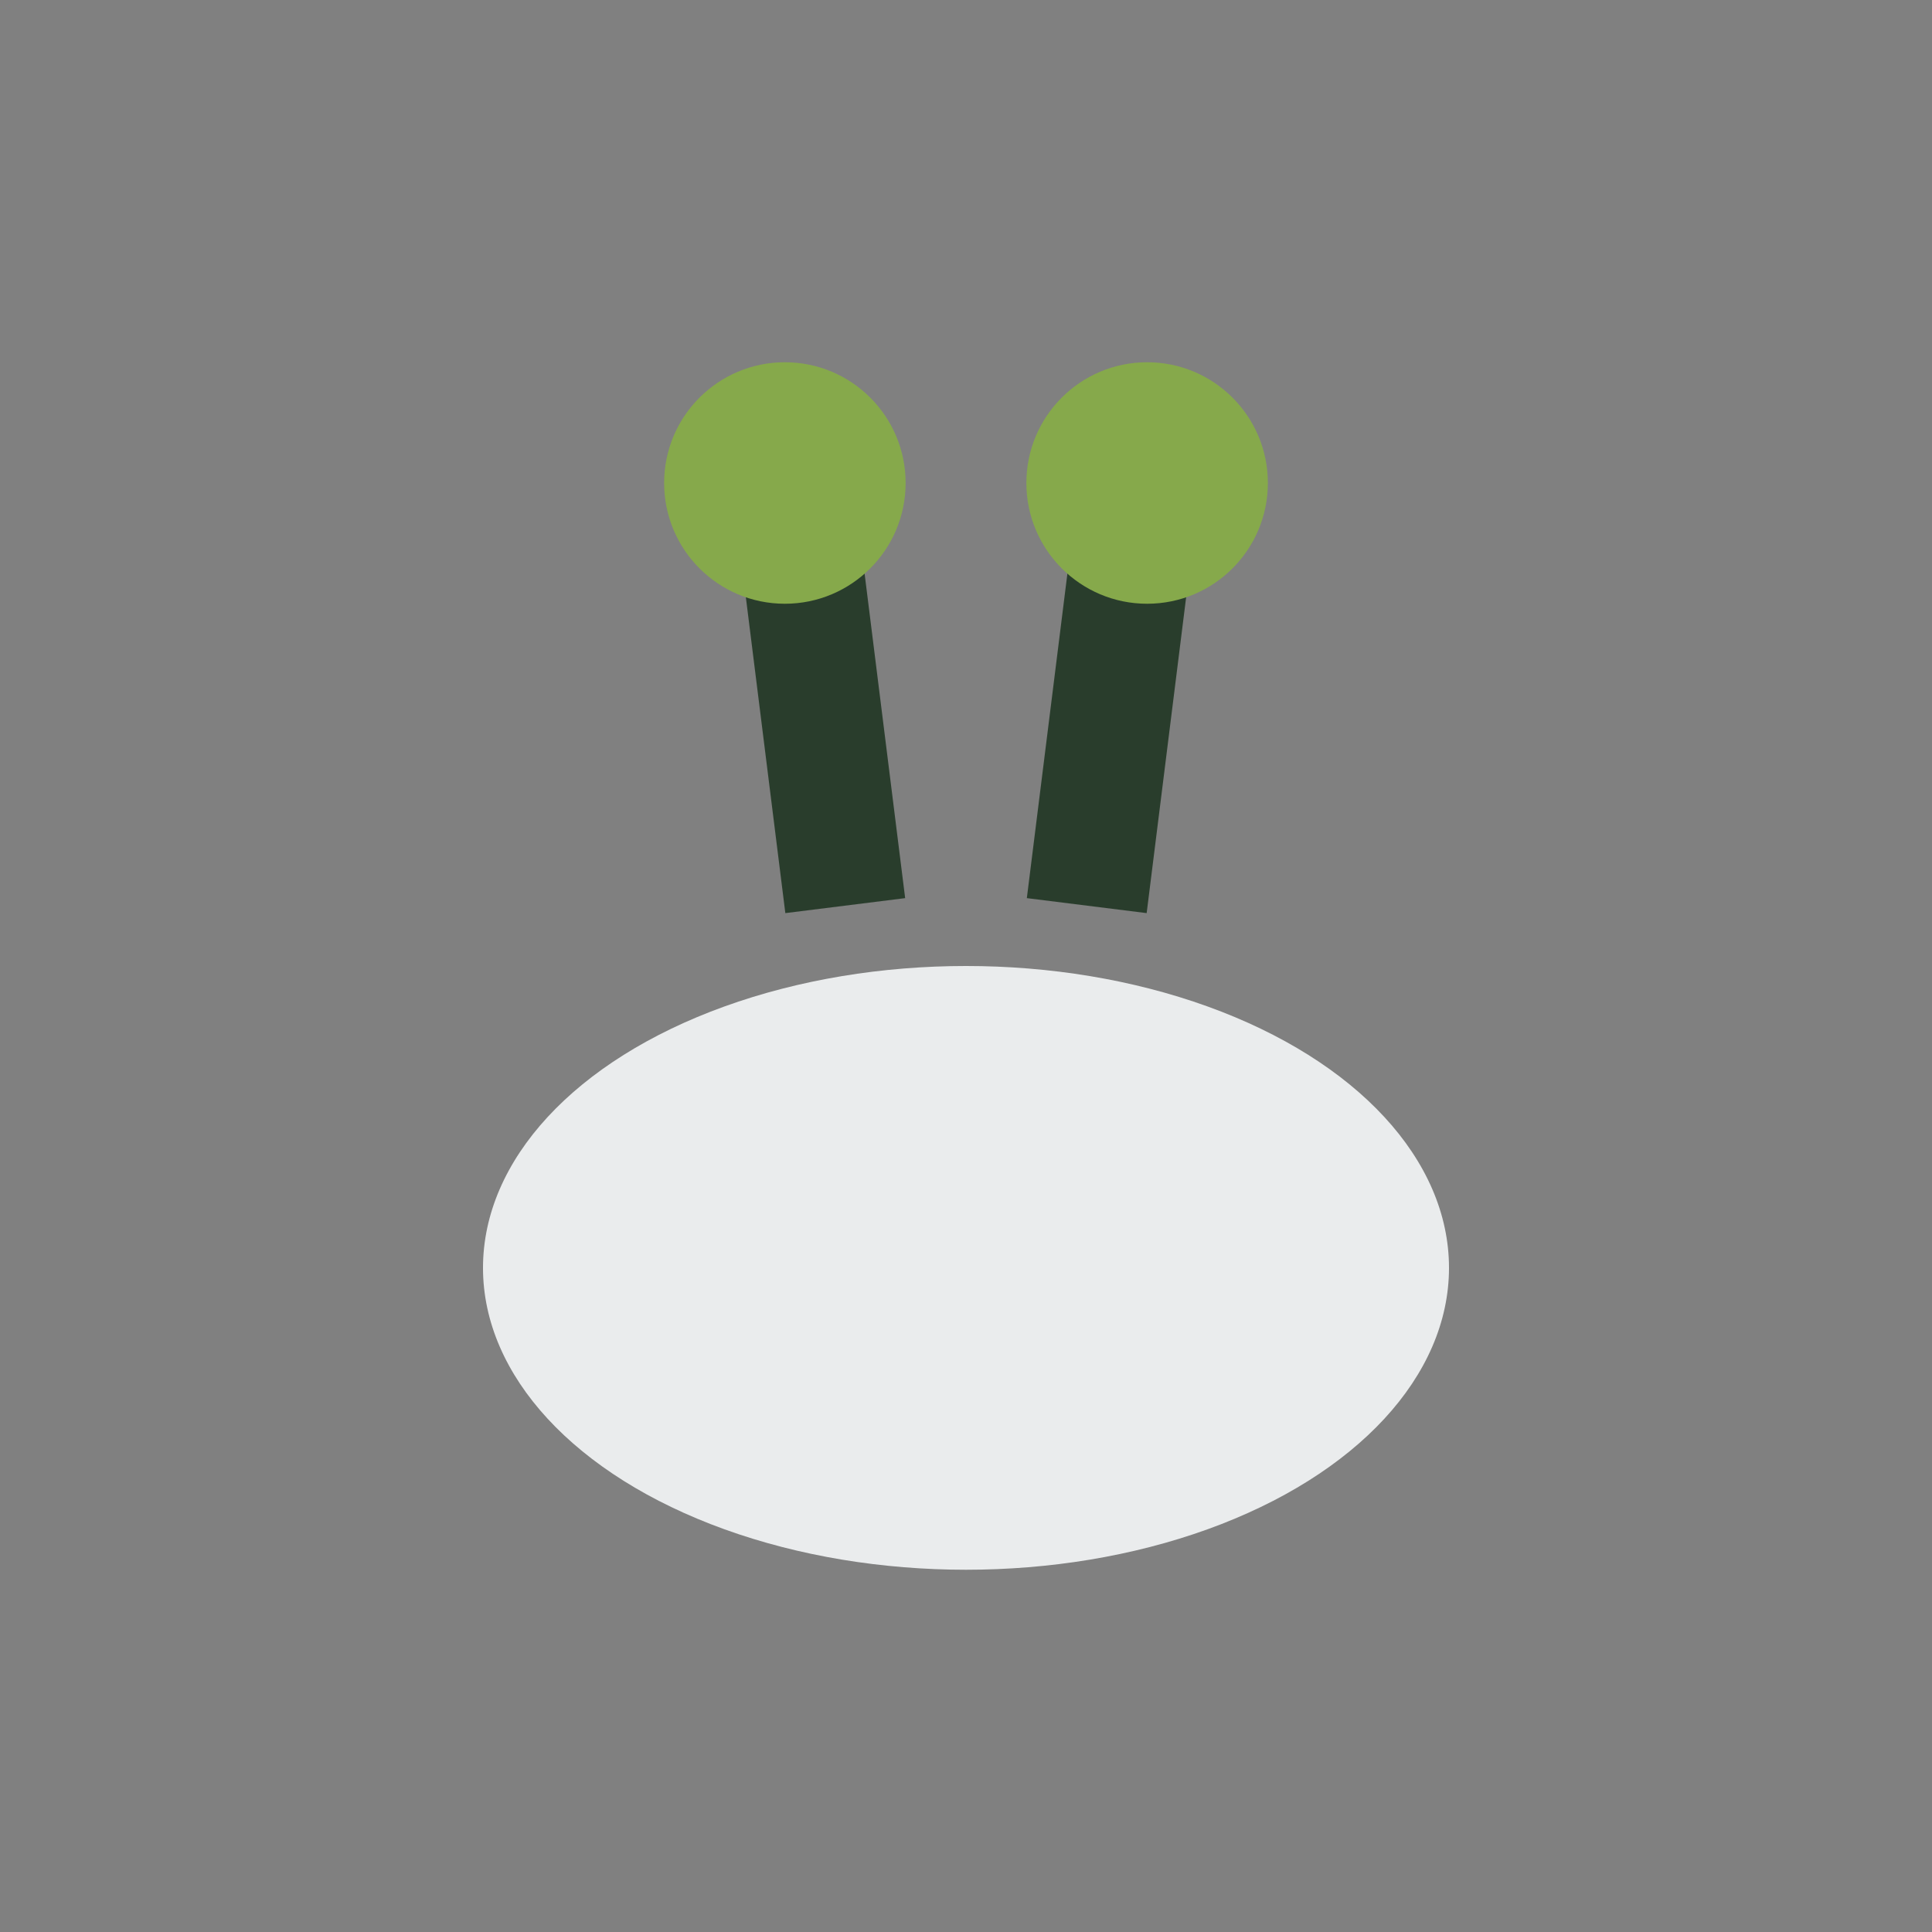 <?xml version="1.0" encoding="UTF-8"?>
<svg xmlns="http://www.w3.org/2000/svg" width="32" height="32" viewBox="0 0 32 32"><rect x="0" y="0" width="32" height="32" fill="#808080" stroke="none"/><ellipse cx="16" cy="21" rx="8" ry="5" fill="#EAECED"/><path d="M13 7l1 8M19 7l-1 8" stroke="#293D2C" stroke-width="2"/><circle cx="13" cy="8" r="2" fill="#86A94B"/><circle cx="19" cy="8" r="2" fill="#86A94B"/></svg>
